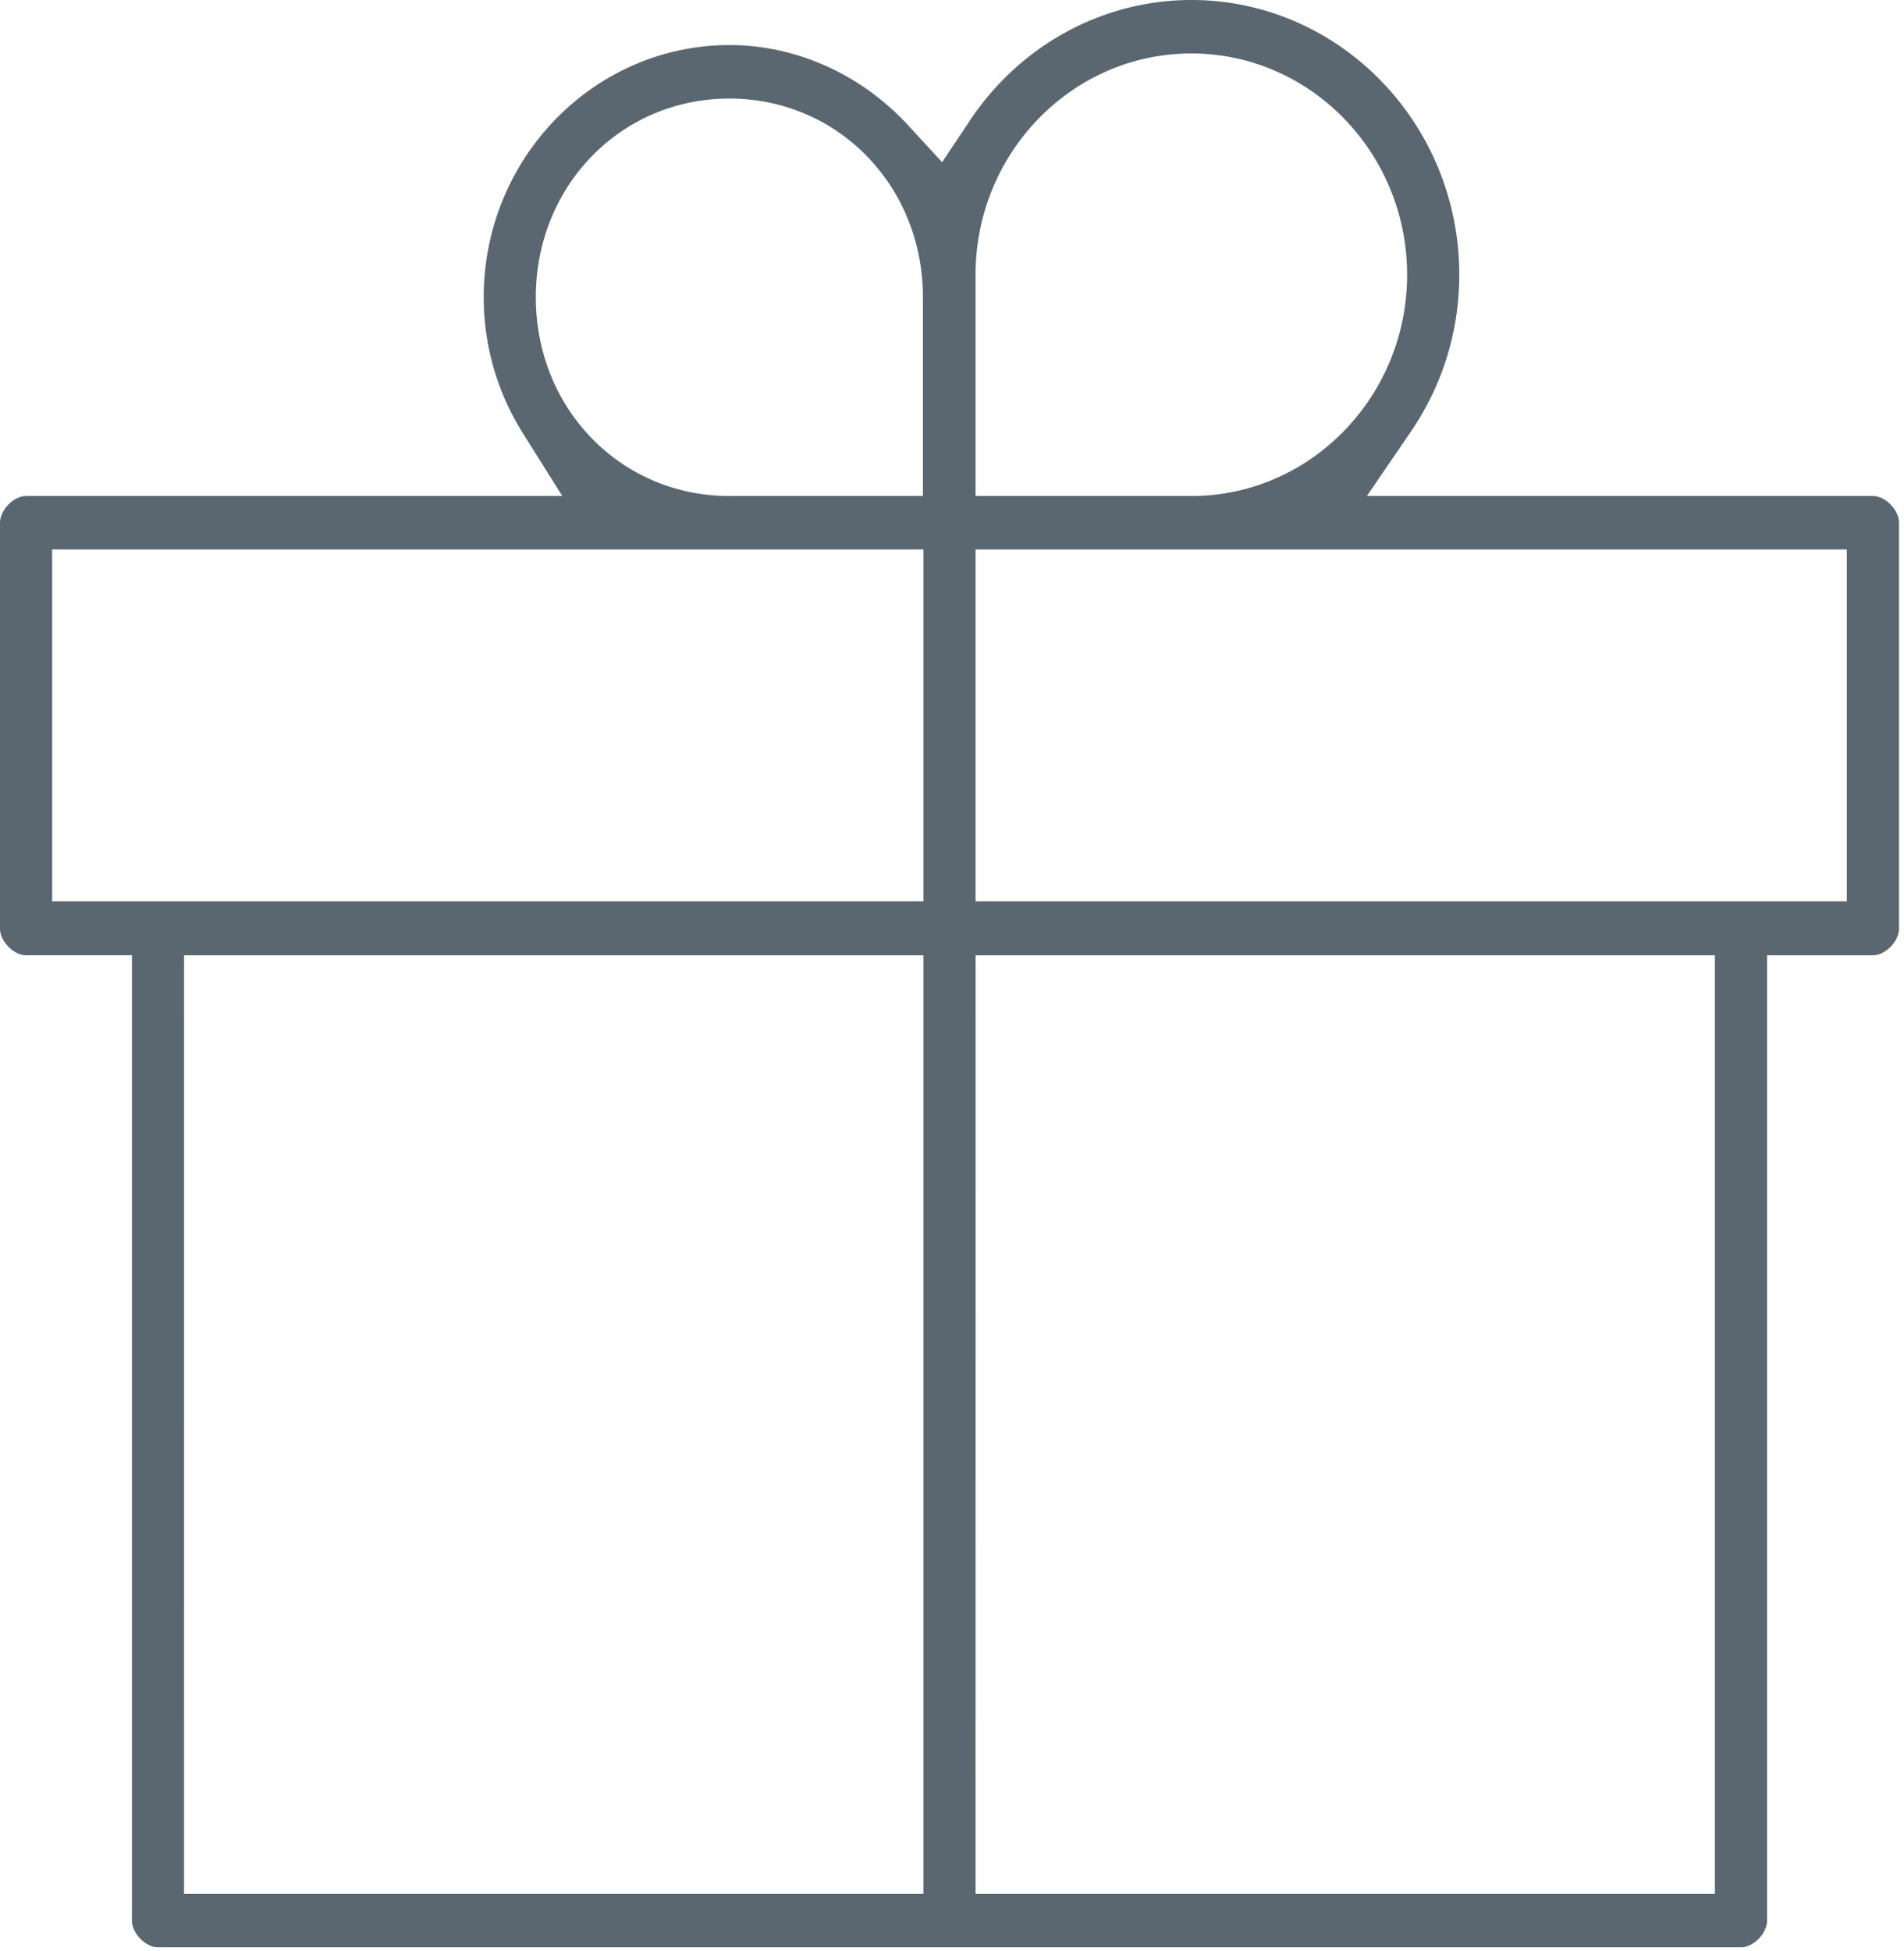<svg xmlns="http://www.w3.org/2000/svg" xmlns:xlink="http://www.w3.org/1999/xlink" width="41" height="42" viewBox="0 0 41 42"><defs><path id="bnd2a" d="M1116.402 4836.921c-.267 0-.561-.301-.561-.576v-20.78h-2.28c-.267 0-.561-.3-.561-.575v-8.736c0-.275.294-.576.561-.576h11.547l-.852-1.357a5.488 5.488 0 0 1-.84-2.921c0-2.994 2.375-5.43 5.296-5.43 1.432 0 2.833.63 3.843 1.727l.732.795.602-.902c1.081-1.622 2.863-2.59 4.765-2.59 3.182 0 5.77 2.653 5.77 5.915 0 1.21-.36 2.379-1.043 3.377l-.947 1.386h10.897c.268 0 .562.301.562.576v8.736c0 .274-.294.576-.562.576h-2.279v20.78c0 .274-.294.575-.562.575zm17.605-1.151h15.921v-20.204h-15.92zm-17.044 0h15.921v-20.204h-15.92zm17.044-21.366h18.762v-7.575h-18.762zm-19.884 0h18.761v-7.575h-18.761zm19.884-13.49v4.764h4.647c2.562 0 4.646-2.137 4.646-4.763 0-2.627-2.084-4.764-4.646-4.764s-4.647 2.137-4.647 4.764zm-9.469.486c0 2.399 1.831 4.278 4.168 4.278h4.168v-4.278c0-2.399-1.83-4.278-4.168-4.278-2.337 0-4.168 1.88-4.168 4.278z"/></defs><g><g transform="translate(-1113 -4795)"><g><use fill="#5b6770" xlink:href="#bnd2a"/></g></g></g></svg>
